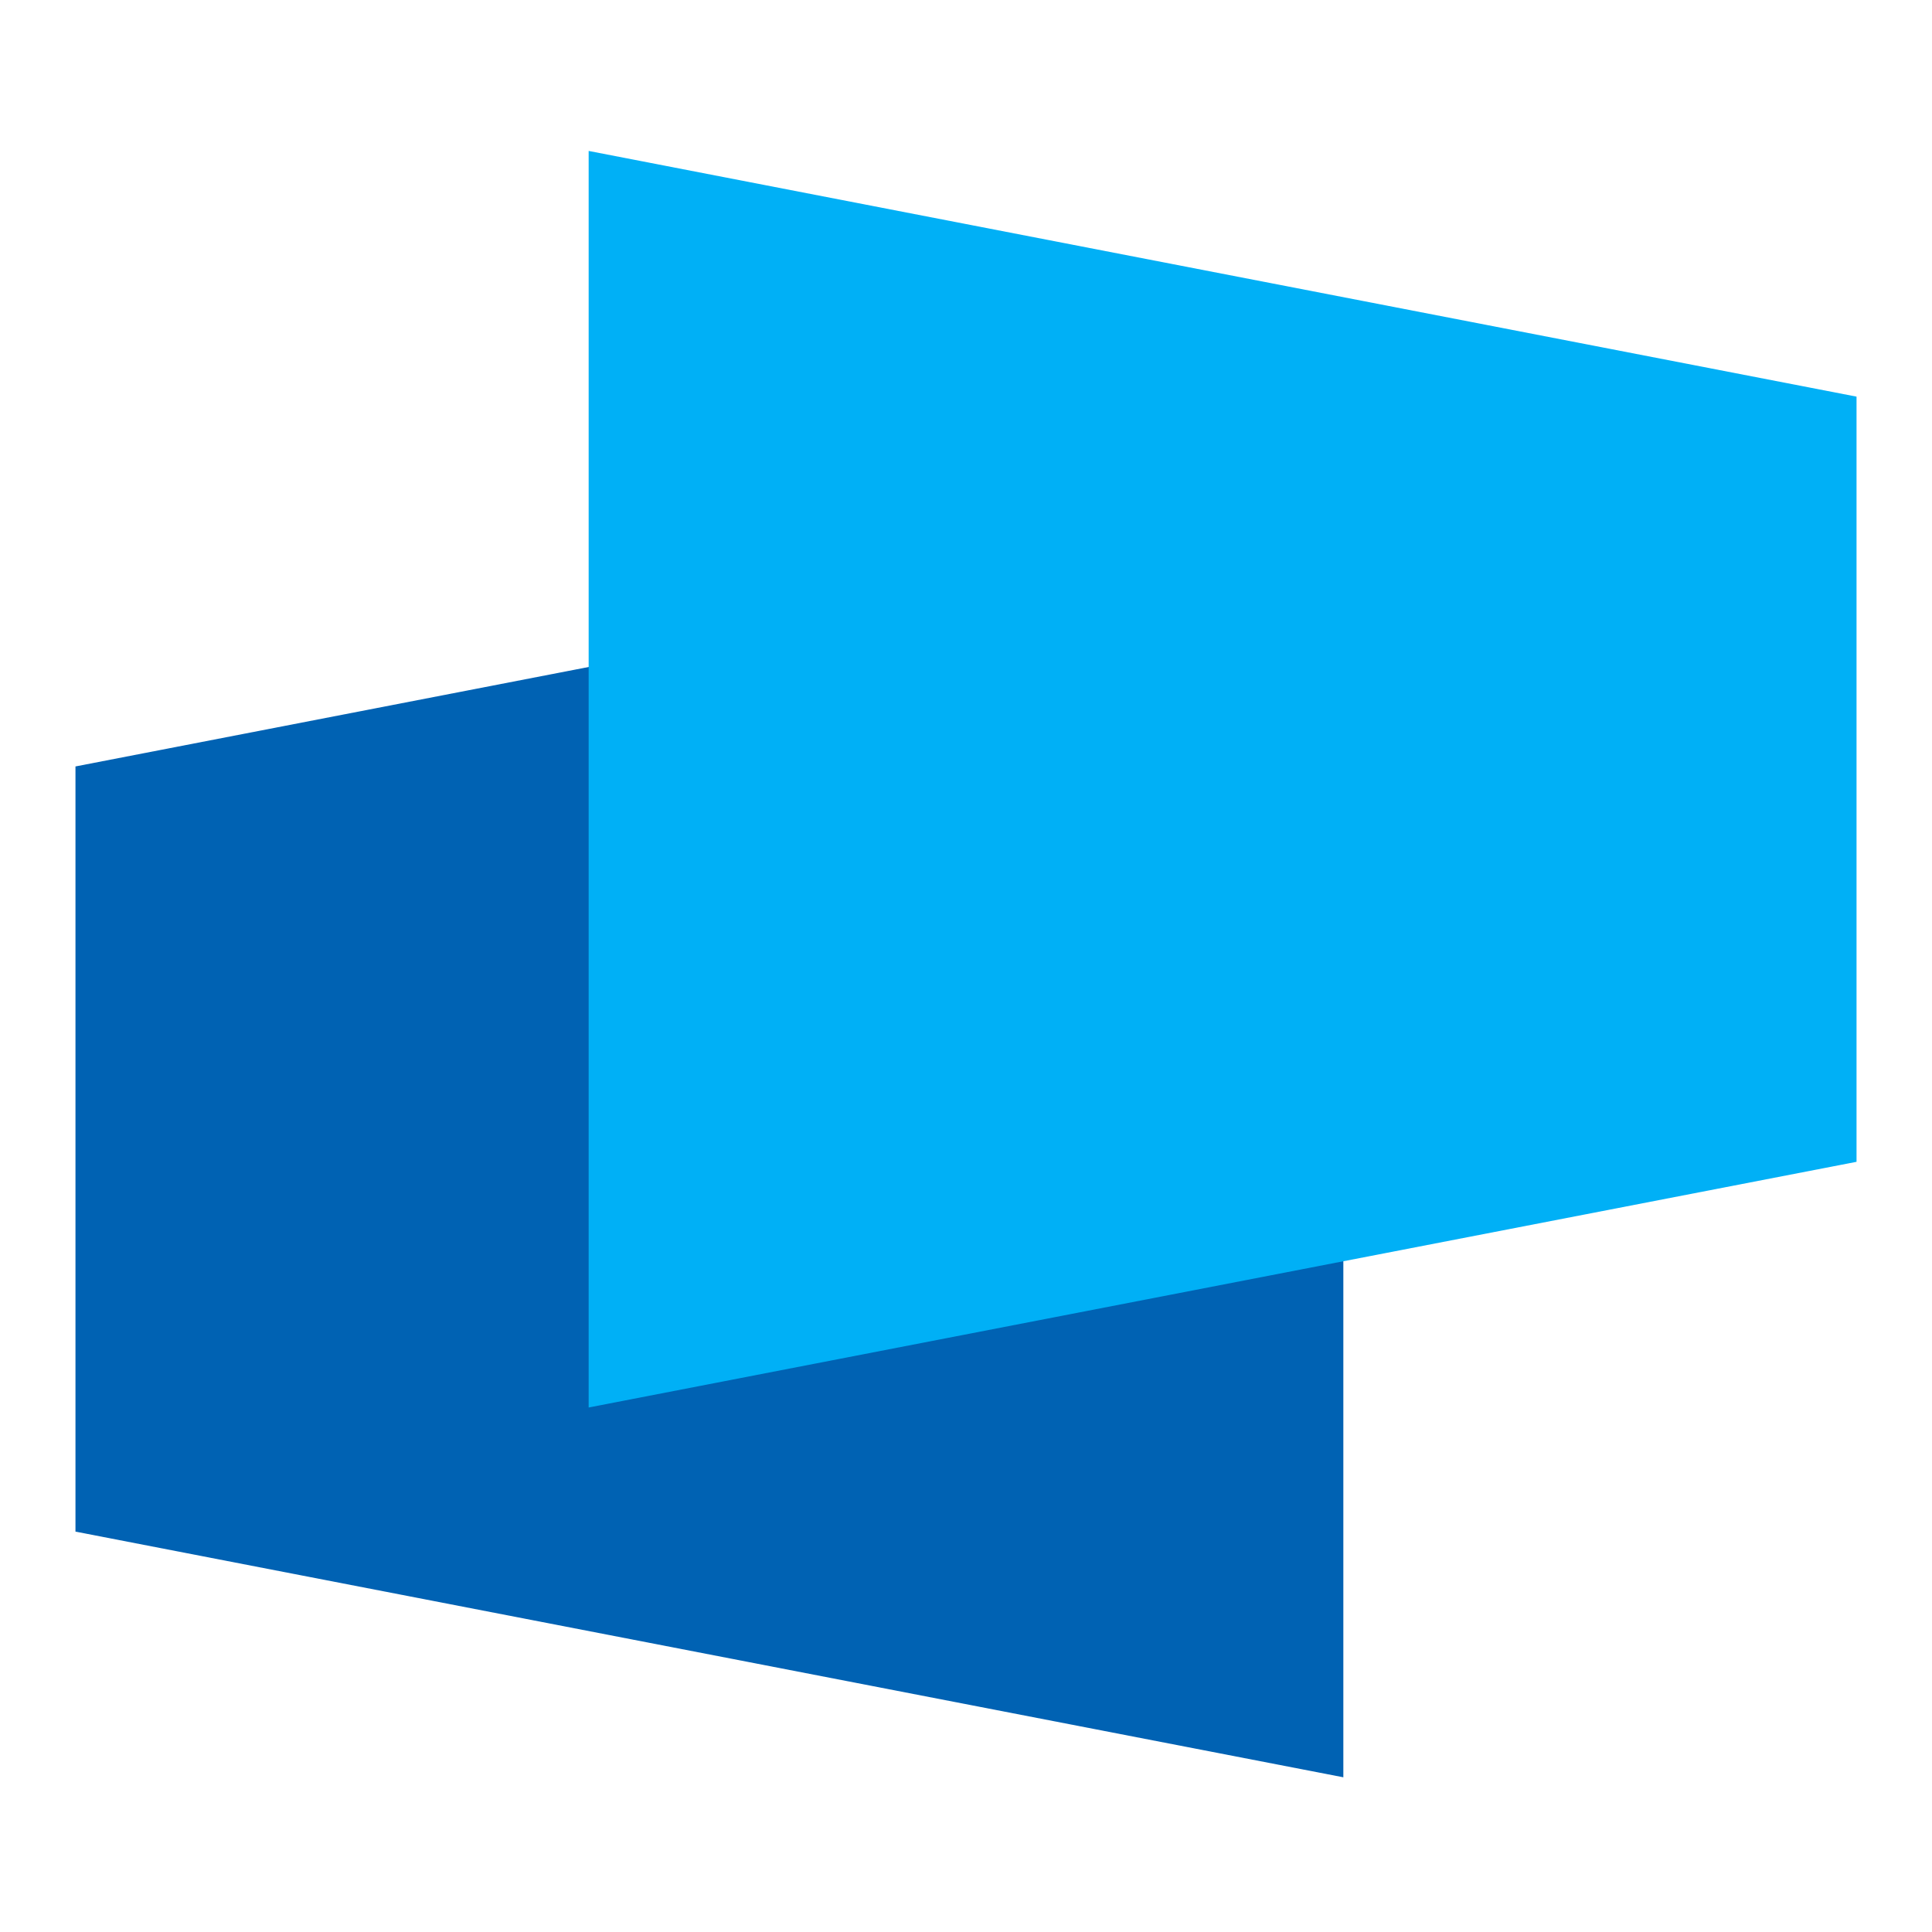<?xml version="1.0" encoding="UTF-8"?>
<svg width="512px" height="512px" viewBox="0 0 512 512" version="1.1" xmlns="http://www.w3.org/2000/svg" xmlns:xlink="http://www.w3.org/1999/xlink">
    <title>icon</title>
    <g id="icon" stroke="none" stroke-width="1" fill="none" fill-rule="evenodd">
        <g id="Group" transform="translate(20, 40)">
            <polygon id="Fill-12" fill="#0062B3" points="336 431 0 365.893 0 163.115 336 98"></polygon>
            <polygon id="Fill-13" fill="#00B0F6" style="mix-blend-mode: multiply;" points="136 333 472 267.892 472 65.112 136 0"></polygon>
        </g>
    </g>
</svg>